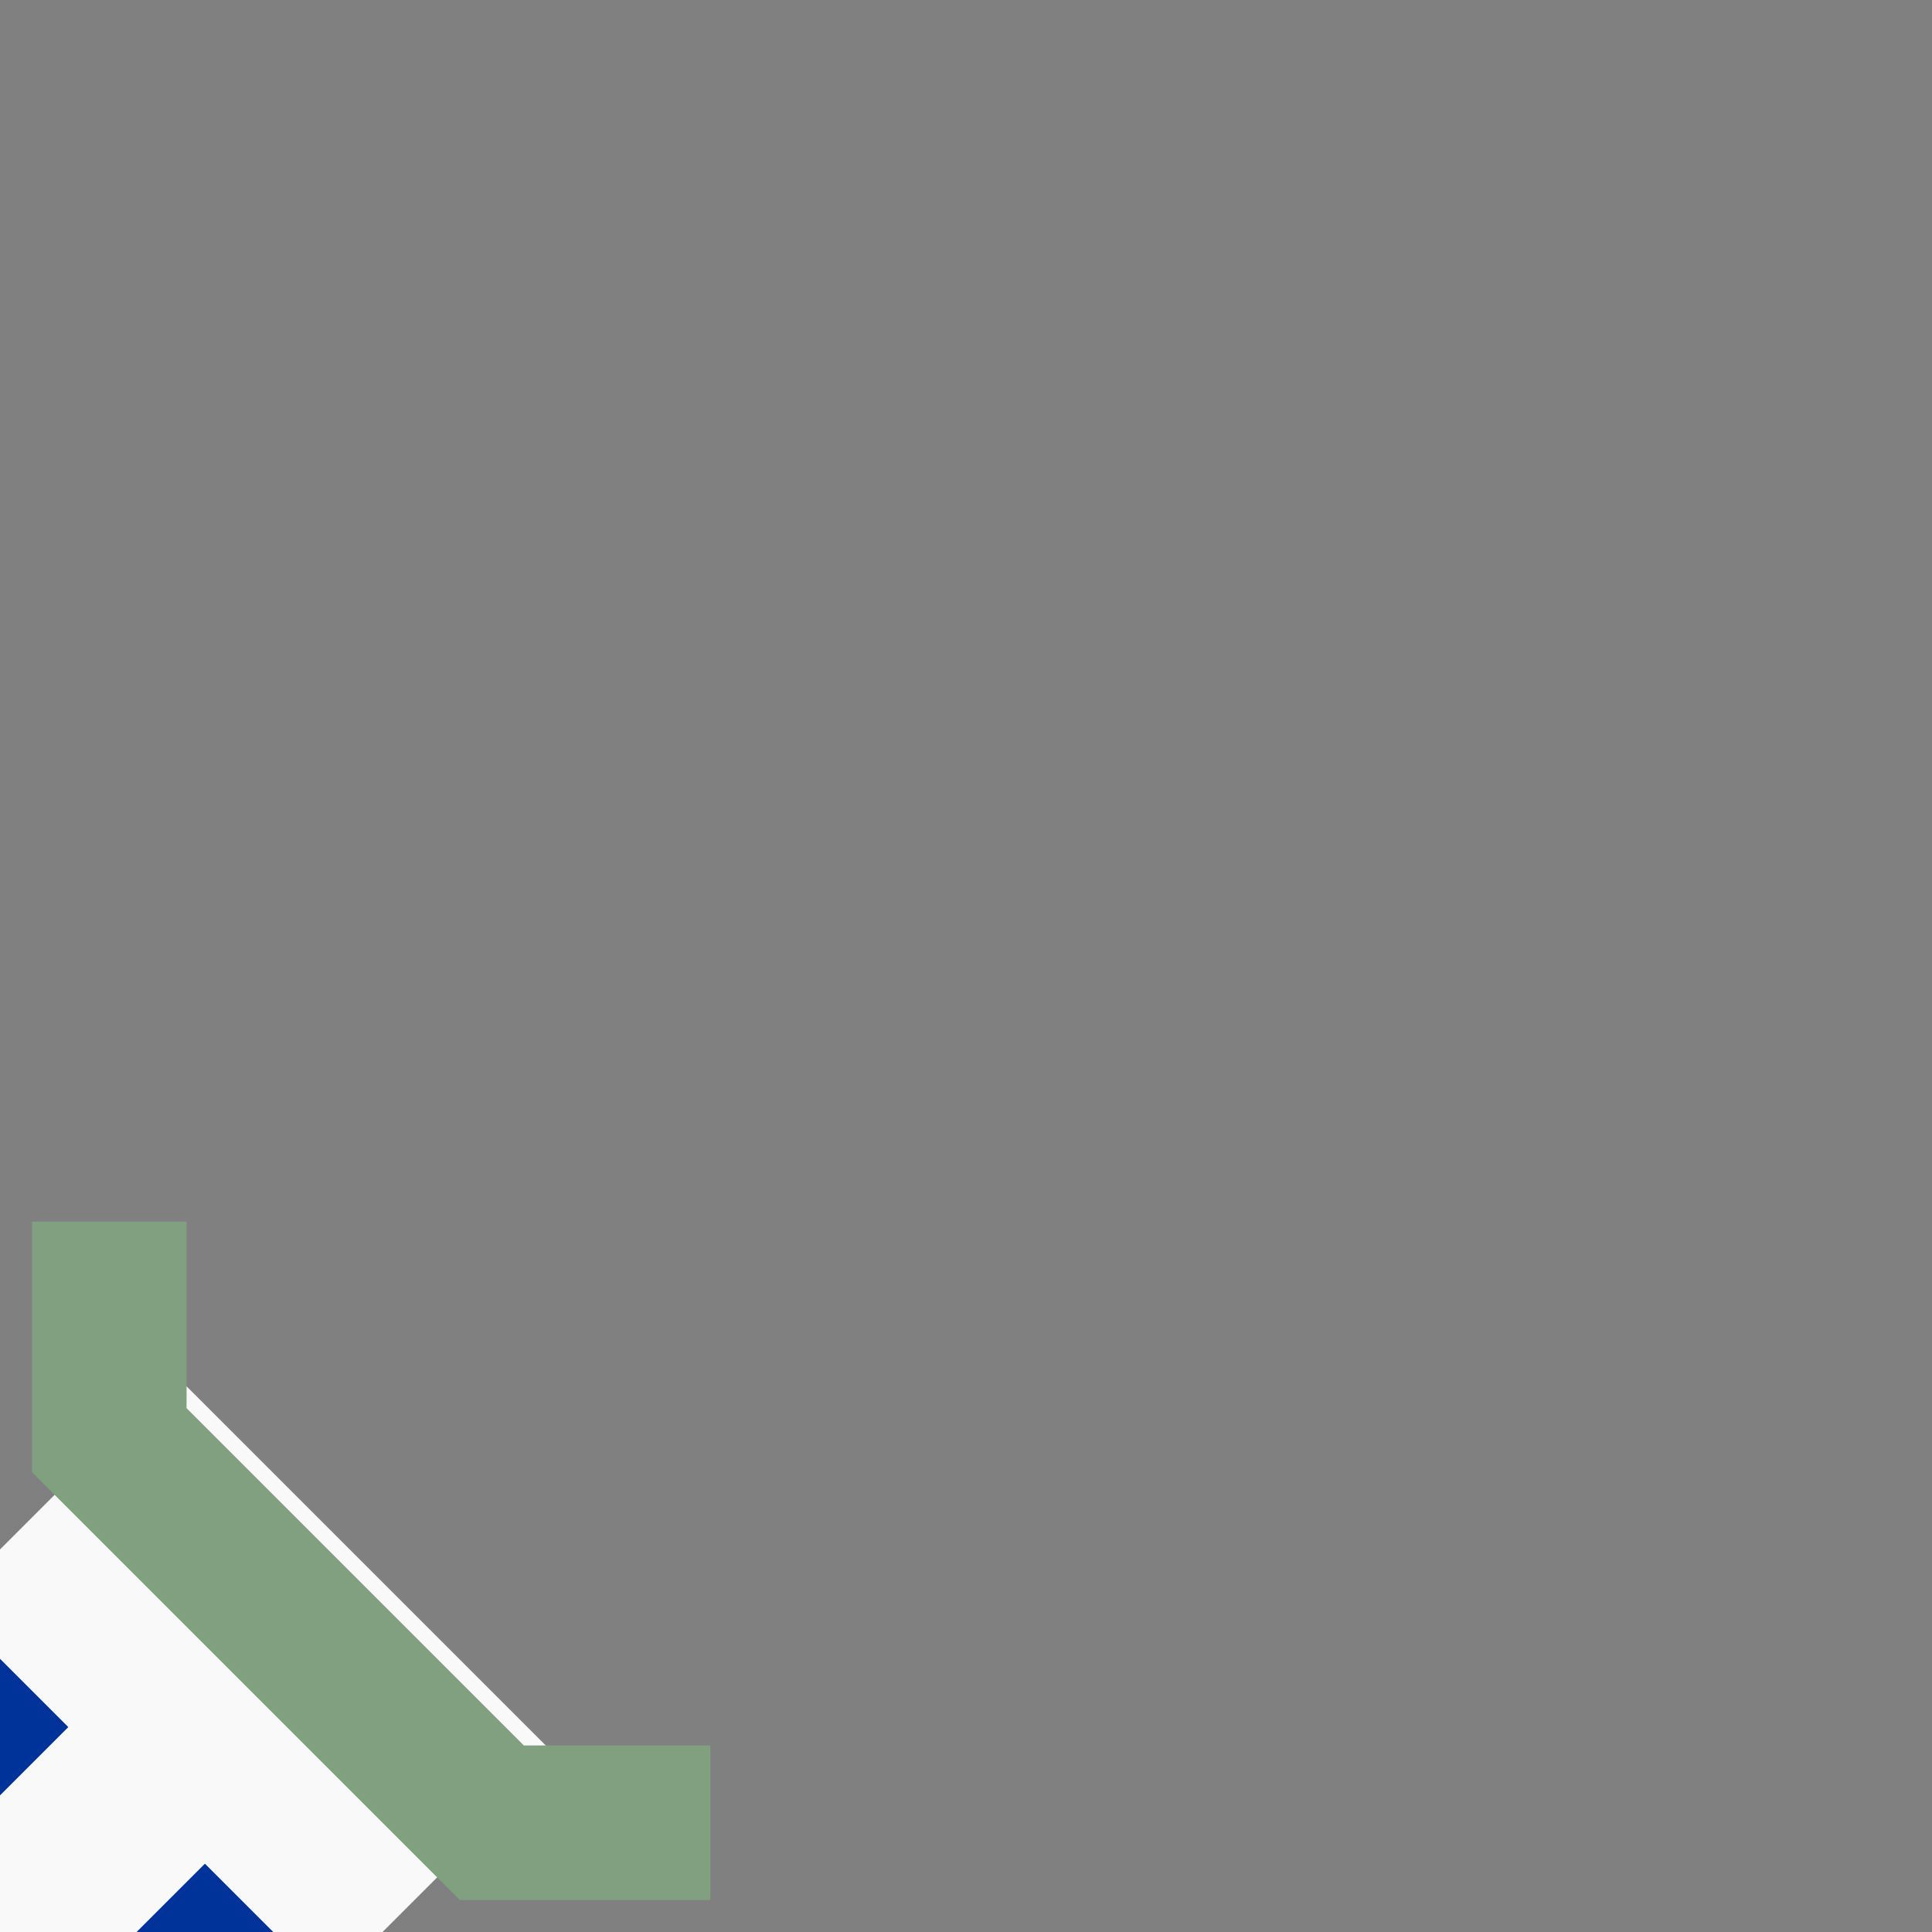 <?xml version="1.0" encoding="UTF-8"?>
<svg xmlns="http://www.w3.org/2000/svg" width="500" height="500">
 <rect width="100%" height="100%" fill="#808080" stroke="none"/>
 <title>utÜWu3</title>
 <g transform="translate(0,500) rotate(-135)">
  <rect width="140" height="268" x="-70" y="-134" fill="#F9F9F9"/>
  <path d="M -75,30 H 75" stroke="#003399" stroke-dasharray="50" stroke-width="40" fill="none"/>
  <path d="M -110,150 L -70,110 H 70 L 110,150" stroke-width="40" stroke="#80A080" fill="none"/>
 </g>
</svg>